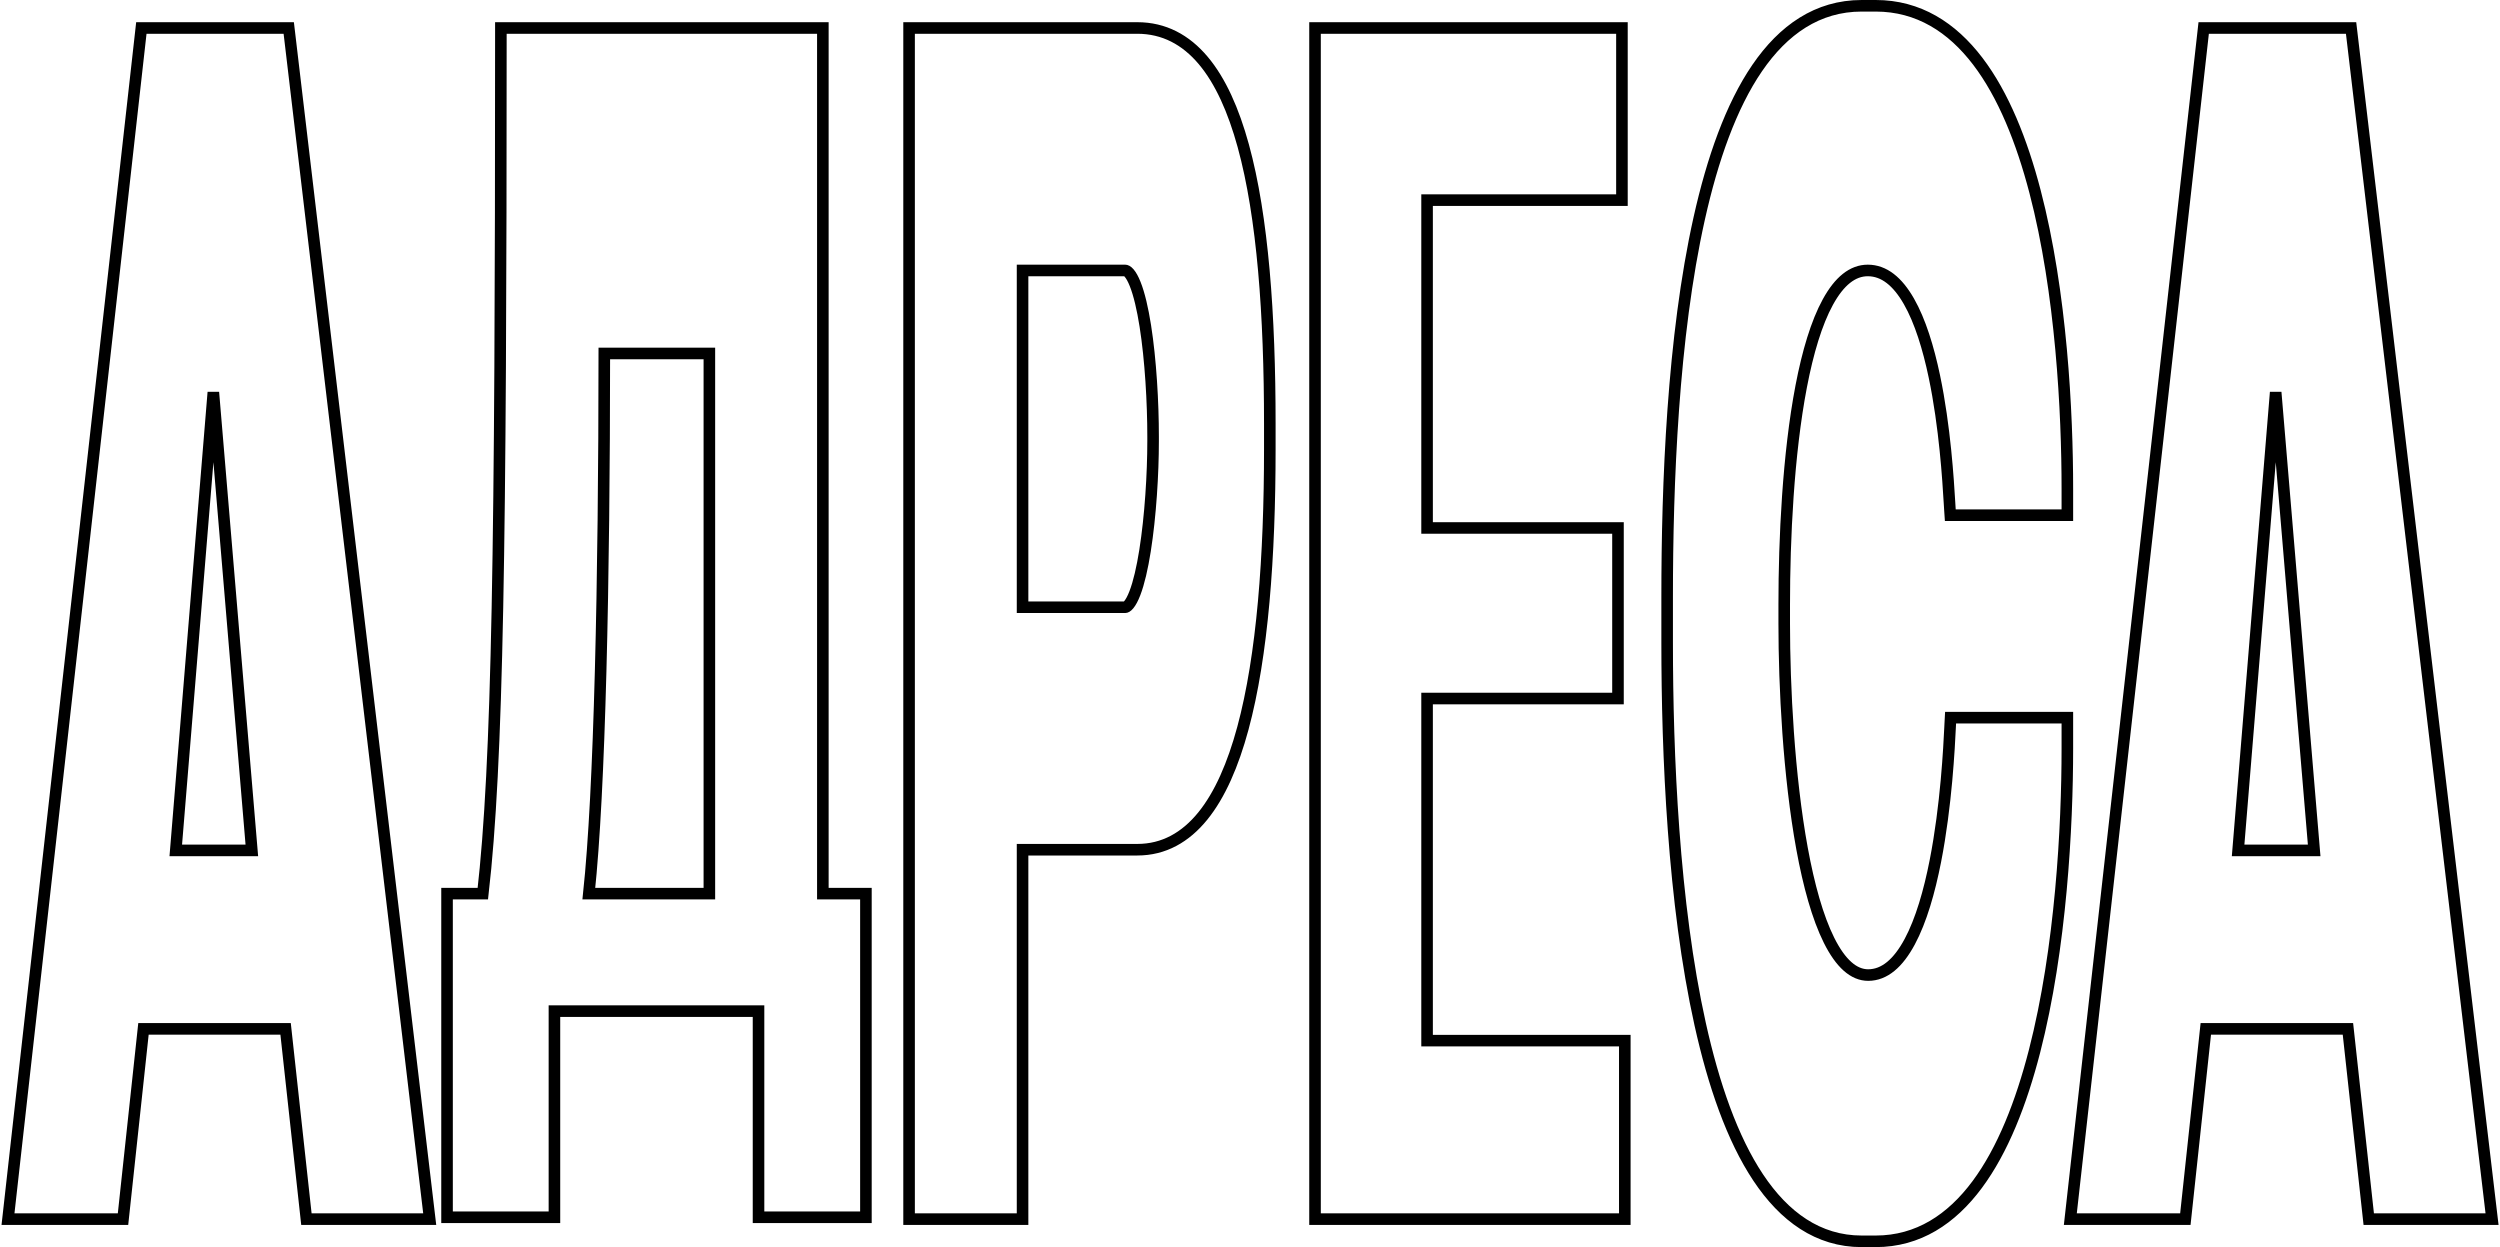 <?xml version="1.0" encoding="UTF-8"?> <svg xmlns="http://www.w3.org/2000/svg" width="864" height="431" viewBox="0 0 864 431" fill="none"><path d="M105.699 419.547L105.894 421.329H107.687H146.257H148.508L148.243 419.094L100 11.436L99.791 9.671H98.014H50.639H48.85L48.651 11.448L3.012 419.107L2.764 421.329H5H40.717H42.514L42.706 419.543L49.583 355.578H98.701L105.699 419.547ZM156.499 308.839H154.499V310.839V418.681V420.681H156.499H189.612H191.612V418.681V349.451H262.147V418.681V420.681H264.147H297.26H299.26V418.681V310.839V308.839H297.26H284.378V11.671V9.671H282.378H175.102H173.102V11.671C173.102 189.11 172.011 263.867 166.872 308.839H156.499ZM351.398 421.329H353.398V419.329V293.662H393.068C402.222 293.662 409.709 289.386 415.693 282.006C421.629 274.685 426.14 264.262 429.538 251.706C436.337 226.582 438.847 192.259 438.847 155.228V146.461C438.847 108.891 436.431 74.971 429.676 50.386C426.299 38.098 421.794 27.973 415.827 20.887C409.806 13.738 402.275 9.671 393.068 9.671H316.177H314.177V11.671V419.329V421.329H316.177H351.398ZM456.473 9.671H454.473V11.671V419.329V421.329H456.473H559.532H561.532V419.329V361.647V359.647H559.532H493.198V241.41H557.176H559.176V239.41V184.467V182.467H557.176H493.198V69.161H558.54H560.54V67.161V11.671V9.671H558.54H456.473ZM712.478 178.049H714.478V176.049V168.926C714.478 142.567 712.431 101.135 703.313 66.232C698.757 48.791 692.395 32.816 683.514 21.16C674.593 9.454 663.034 2 648.236 2H643.4C628.155 2 616.337 10.287 607.28 23.52C598.257 36.704 591.832 54.97 587.252 75.48C578.086 116.526 576.166 167.256 576.166 206.185V222.075C576.166 260.74 578.304 312.148 587.577 353.942C592.21 374.825 598.659 393.476 607.632 406.953C616.631 420.469 628.337 429 643.4 429H648.236C662.936 429 674.435 421.348 683.319 409.383C692.169 397.466 698.543 381.136 703.129 363.323C712.306 327.673 714.478 285.425 714.478 258.786V250.019V248.019H712.478H676.016H674.12L674.019 249.913C673.999 250.285 673.976 250.766 673.948 251.347C673.622 258.101 672.642 278.355 668.861 297.609C666.804 308.082 663.947 318.098 660.005 325.447C656.027 332.865 651.283 336.983 645.632 336.983C640.654 336.983 636.119 332.985 632.113 324.96C628.169 317.059 625.109 305.951 622.796 293.319C618.175 268.092 616.627 237.354 616.627 215.5V208.925C616.627 186.234 617.991 157.016 622.498 133.52C624.755 121.753 627.773 111.574 631.711 104.387C635.675 97.152 640.259 93.469 645.508 93.469C651.132 93.469 655.805 97.299 659.716 104.137C663.607 110.94 666.447 120.244 668.509 130.061C672.177 147.517 673.286 166.061 673.751 173.828C673.808 174.784 673.856 175.577 673.897 176.185L674.024 178.049H675.893H712.478ZM818.442 419.547L818.637 421.329H820.43H859H861.251L860.986 419.094L812.743 11.436L812.534 9.671H810.757H763.382H761.593L761.394 11.448L715.755 419.107L715.507 421.329H717.743H753.46H755.257L755.449 419.543L762.326 355.578H811.444L818.442 419.547ZM60.747 293.896L73.731 135.569L87.034 293.896H60.747ZM245.157 122.161V308.839H203.504C207.276 273.583 208.825 201.288 208.85 122.161H245.157ZM388.852 209.864H353.398V93.469H388.852C389.097 93.469 389.553 93.585 390.226 94.362C390.904 95.147 391.617 96.405 392.32 98.173C393.72 101.692 394.891 106.732 395.821 112.633C397.676 124.4 398.509 139.135 398.509 150.845V152.488C398.509 163.641 397.615 178.377 395.728 190.287C394.782 196.259 393.603 201.411 392.208 205.025C391.507 206.842 390.798 208.145 390.125 208.96C389.447 209.781 389.02 209.864 388.852 209.864ZM773.49 293.896L786.473 135.569L799.776 293.896H773.49Z" stroke="black" stroke-width="4"></path></svg> 